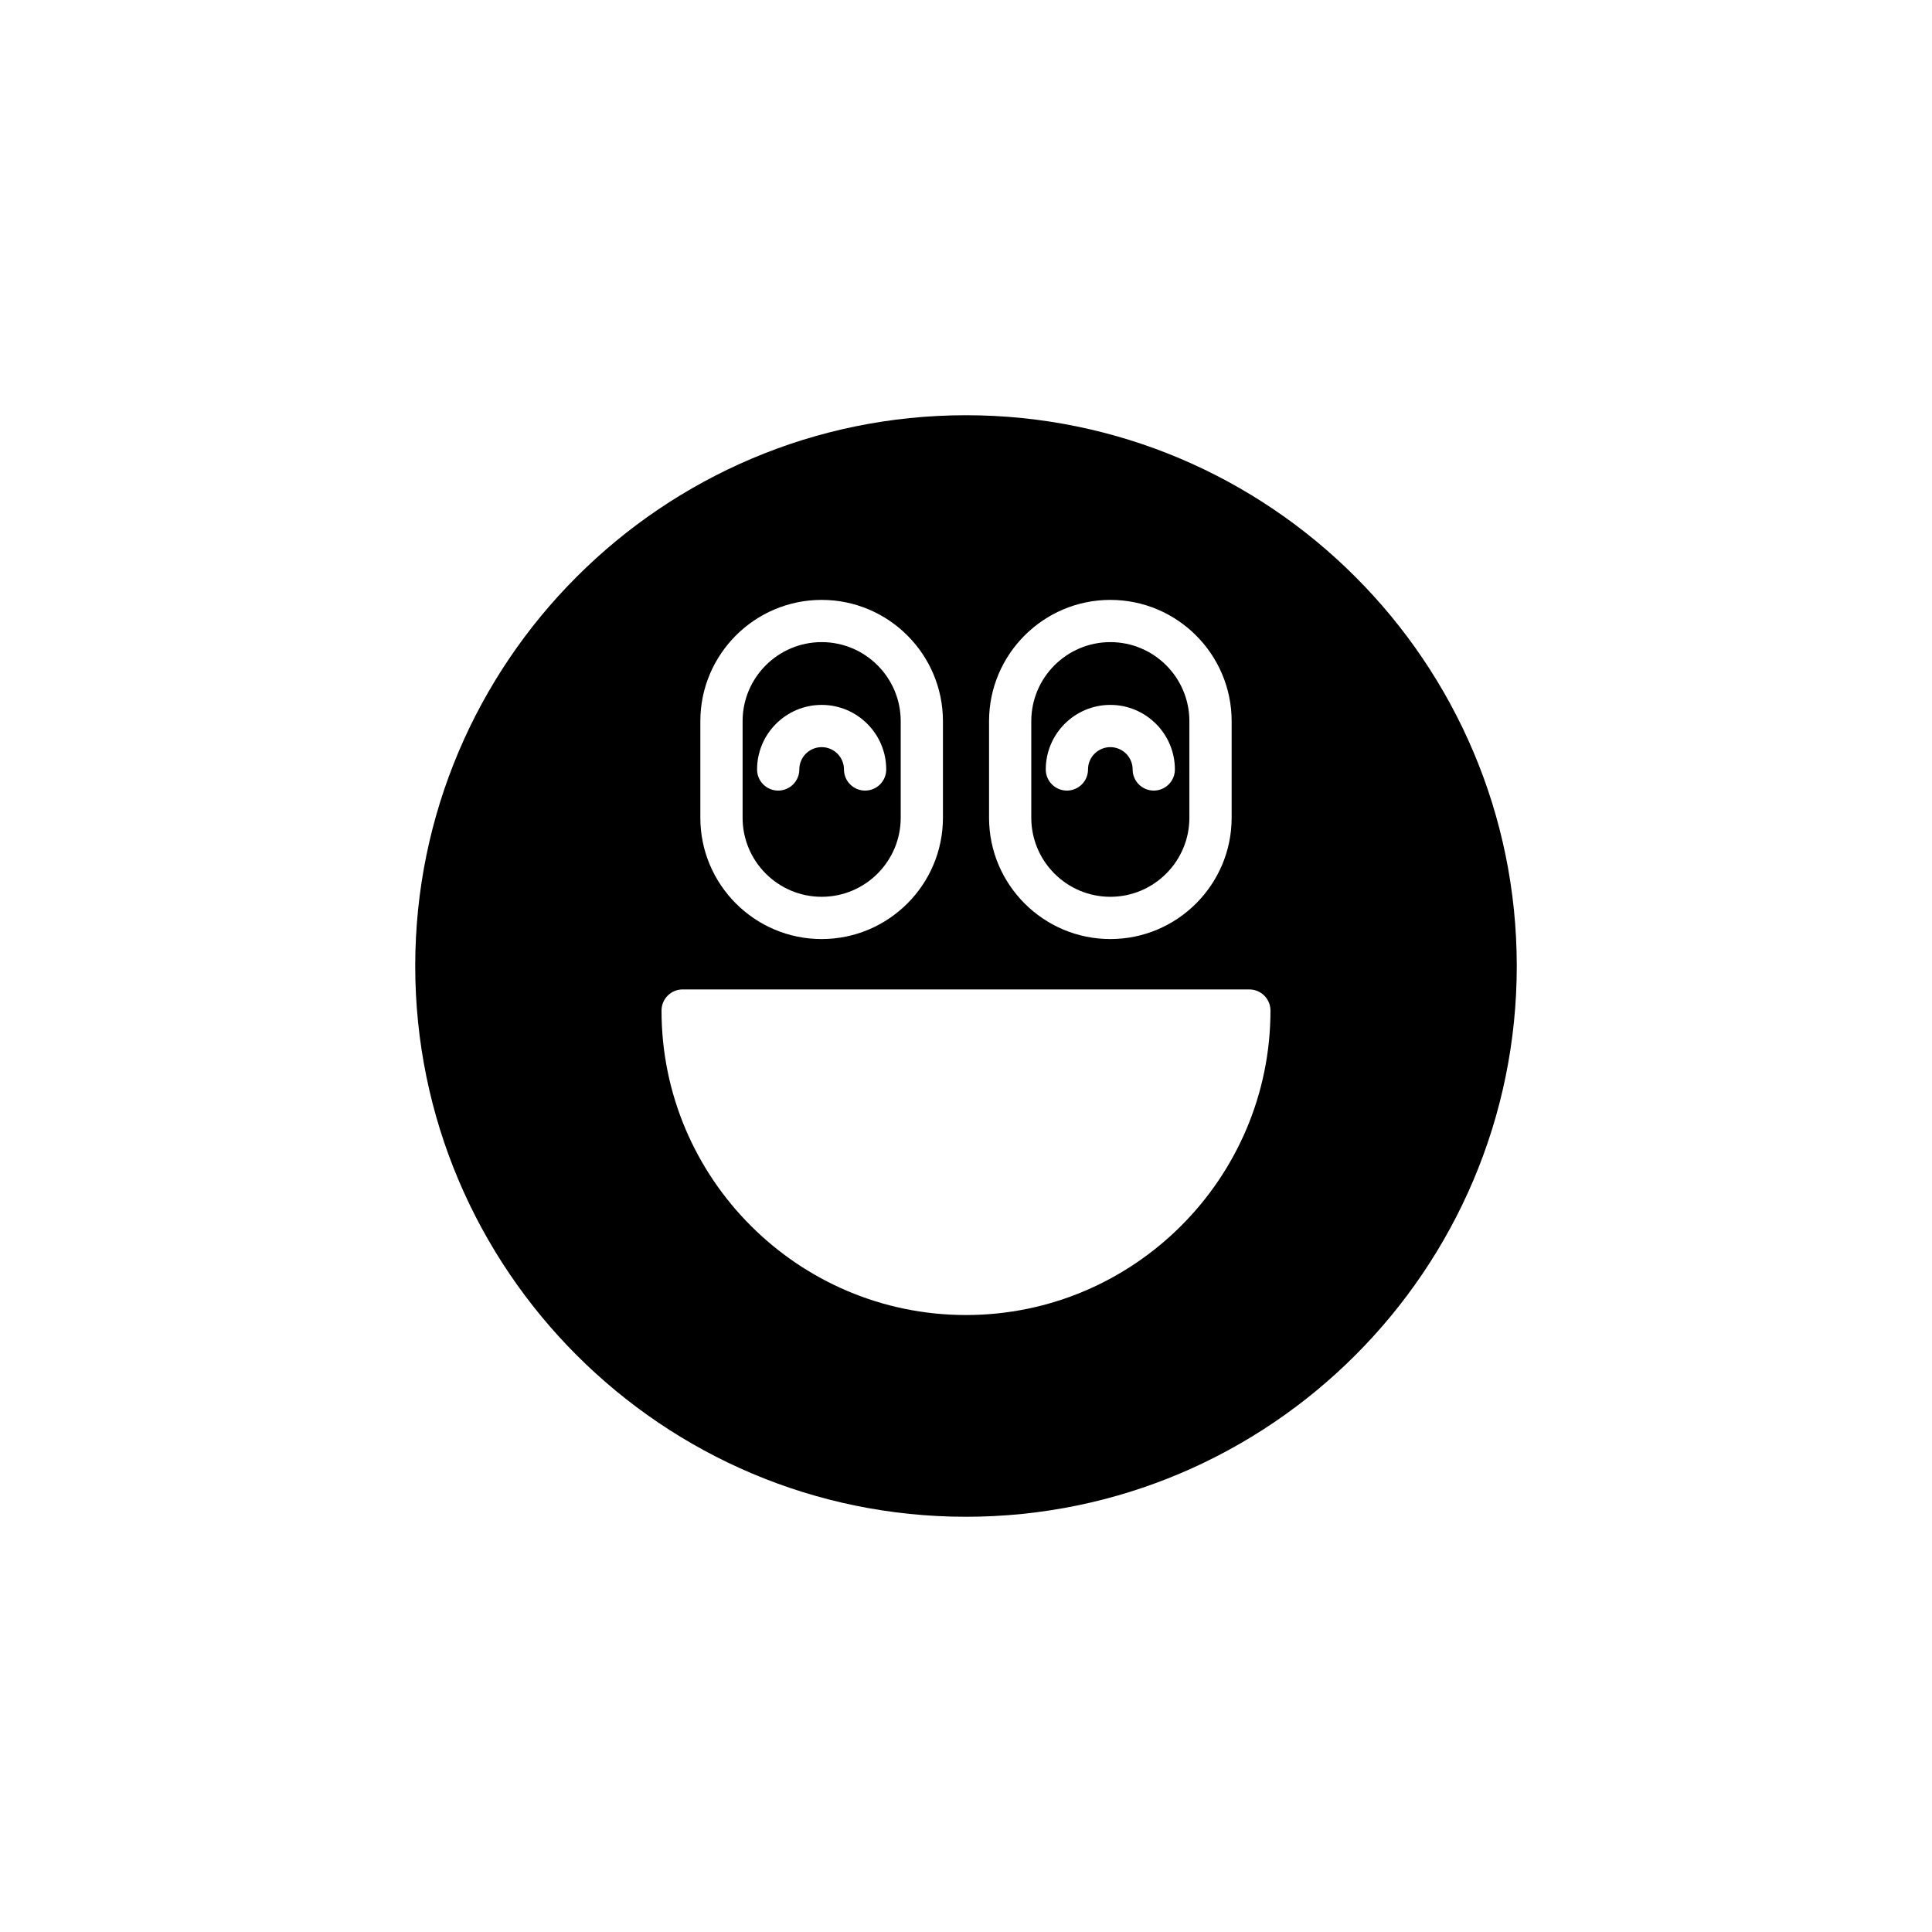 <?xml version="1.0" encoding="UTF-8"?>
<!-- Uploaded to: ICON Repo, www.iconrepo.com, Generator: ICON Repo Mixer Tools -->
<svg fill="#000000" width="800px" height="800px" version="1.1" viewBox="144 144 512 512" xmlns="http://www.w3.org/2000/svg">
 <g>
  <path d="m438.25 381.66c11.551 0 20.949-9.398 20.949-20.953v-25.586c0-11.559-9.398-20.953-20.949-20.953-11.551 0-20.949 9.398-20.949 20.953v25.586c0 11.555 9.398 20.953 20.949 20.953zm-17.109-33.746c0-9.438 7.676-17.109 17.109-17.109 9.438 0 17.109 7.676 17.109 17.109 0 3.094-2.504 5.598-5.598 5.598s-5.598-2.504-5.598-5.598c0-3.262-2.652-5.914-5.914-5.914-3.262 0-5.914 2.652-5.914 5.914 0 3.094-2.504 5.598-5.598 5.598s-5.598-2.504-5.598-5.598z"/>
  <path d="m361.75 381.66c11.551 0 20.949-9.398 20.949-20.953v-25.586c0-11.559-9.398-20.953-20.949-20.953-11.559 0-20.953 9.398-20.953 20.953v25.586c-0.004 11.555 9.395 20.953 20.953 20.953zm-17.117-33.746c0-9.438 7.68-17.109 17.117-17.109 9.434 0 17.109 7.676 17.109 17.109 0 3.094-2.504 5.598-5.598 5.598s-5.598-2.504-5.598-5.598c0-3.262-2.652-5.914-5.914-5.914-3.266 0-5.922 2.652-5.922 5.914 0 3.094-2.504 5.598-5.598 5.598s-5.598-2.504-5.598-5.598z"/>
  <path d="m400 254.04c-80.48 0-145.96 65.48-145.96 145.96s65.48 145.96 145.96 145.96 145.96-65.48 145.96-145.96c-0.004-80.48-65.48-145.96-145.96-145.96zm6.109 81.086c0-17.727 14.422-32.148 32.145-32.148s32.145 14.422 32.145 32.148v25.586c0 17.727-14.422 32.148-32.145 32.148s-32.145-14.422-32.145-32.148zm-76.512 0c0-17.727 14.422-32.148 32.148-32.148 17.723 0 32.145 14.422 32.145 32.148v25.586c0 17.727-14.422 32.148-32.145 32.148-17.727 0-32.148-14.422-32.148-32.148zm70.402 157.37c-44.492 0-80.688-36.195-80.688-80.688 0-3.094 2.504-5.598 5.598-5.598h150.18c3.094 0 5.598 2.504 5.598 5.598 0 44.492-36.195 80.688-80.688 80.688z"/>
 </g>
</svg>
